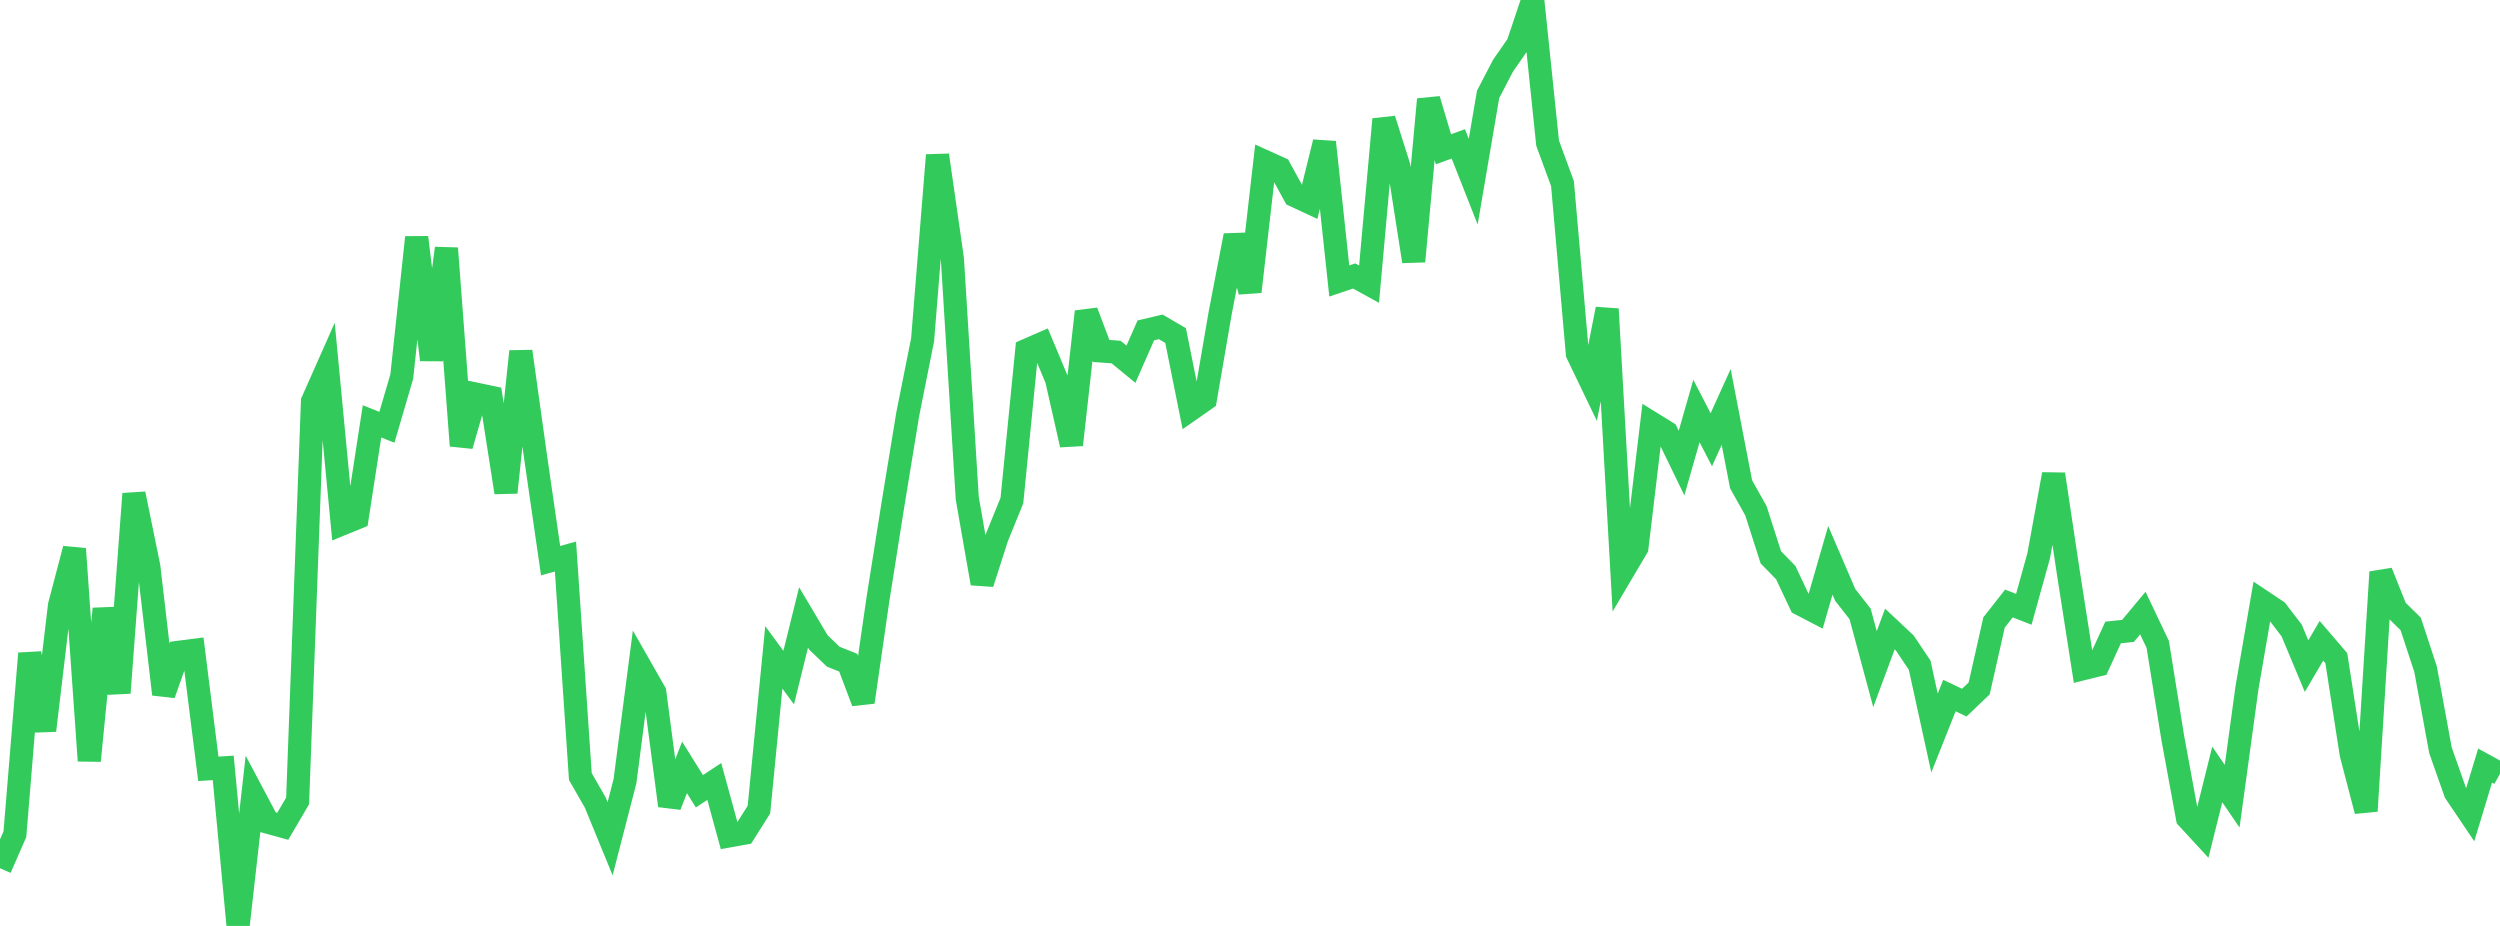 <?xml version="1.0" standalone="no"?>
<!DOCTYPE svg PUBLIC "-//W3C//DTD SVG 1.1//EN" "http://www.w3.org/Graphics/SVG/1.1/DTD/svg11.dtd">

<svg width="135" height="50" viewBox="0 0 135 50" preserveAspectRatio="none" 
  xmlns="http://www.w3.org/2000/svg"
  xmlns:xlink="http://www.w3.org/1999/xlink">


<polyline points="0.0, 46.885 0.804, 45.048 1.607, 35.286 2.411, 39.446 3.214, 32.691 4.018, 29.637 4.821, 41.08 5.625, 32.875 6.429, 37.414 7.232, 26.666 8.036, 30.6 8.839, 37.488 9.643, 35.225 10.446, 35.122 11.25, 41.516 12.054, 41.466 12.857, 50.0 13.661, 42.883 14.464, 44.398 15.268, 44.62 16.071, 43.25 16.875, 21.677 17.679, 19.864 18.482, 28.286 19.286, 27.958 20.089, 22.754 20.893, 23.074 21.696, 20.33 22.5, 12.819 23.304, 19.429 24.107, 13.408 24.911, 24.067 25.714, 21.286 26.518, 21.456 27.321, 26.593 28.125, 18.976 28.929, 24.728 29.732, 30.277 30.536, 30.052 31.339, 41.934 32.143, 43.335 32.946, 45.293 33.75, 42.179 34.554, 35.975 35.357, 37.383 36.161, 43.506 36.964, 41.439 37.768, 42.729 38.571, 42.2 39.375, 45.136 40.179, 44.992 40.982, 43.721 41.786, 35.497 42.589, 36.591 43.393, 33.341 44.196, 34.694 45.0, 35.464 45.804, 35.783 46.607, 37.912 47.411, 32.344 48.214, 27.272 49.018, 22.367 49.821, 18.344 50.625, 8.379 51.429, 13.976 52.232, 26.908 53.036, 31.503 53.839, 29.005 54.643, 27.031 55.446, 18.911 56.25, 18.56 57.054, 20.478 57.857, 24.021 58.661, 16.83 59.464, 18.953 60.268, 19.01 61.071, 19.669 61.875, 17.84 62.679, 17.651 63.482, 18.12 64.286, 22.117 65.089, 21.555 65.893, 16.883 66.696, 12.718 67.5, 15.748 68.304, 8.727 69.107, 9.09 69.911, 10.561 70.714, 10.935 71.518, 7.678 72.321, 15.173 73.125, 14.903 73.929, 15.345 74.732, 6.441 75.536, 8.978 76.339, 14.114 77.143, 5.367 77.946, 8.06 78.75, 7.77 79.554, 9.811 80.357, 5.099 81.161, 3.552 81.964, 2.396 82.768, 0.0 83.571, 7.729 84.375, 9.919 85.179, 19.099 85.982, 20.769 86.786, 16.687 87.589, 30.933 88.393, 29.573 89.196, 22.852 90.0, 23.349 90.804, 25.006 91.607, 22.193 92.411, 23.746 93.214, 21.975 94.018, 26.15 94.821, 27.584 95.625, 30.095 96.429, 30.918 97.232, 32.62 98.036, 33.039 98.839, 30.258 99.643, 32.125 100.446, 33.152 101.25, 36.133 102.054, 33.967 102.857, 34.72 103.661, 35.917 104.464, 39.584 105.268, 37.561 106.071, 37.942 106.875, 37.176 107.679, 33.611 108.482, 32.589 109.286, 32.902 110.089, 30.012 110.893, 25.609 111.696, 30.955 112.5, 36.105 113.304, 35.906 114.107, 34.153 114.911, 34.069 115.714, 33.106 116.518, 34.797 117.321, 39.796 118.125, 44.173 118.929, 45.045 119.732, 41.82 120.536, 42.996 121.339, 37.125 122.143, 32.46 122.946, 32.996 123.75, 34.047 124.554, 35.969 125.357, 34.603 126.161, 35.541 126.964, 40.711 127.768, 43.795 128.571, 30.892 129.375, 32.904 130.179, 33.694 130.982, 36.141 131.786, 40.518 132.589, 42.796 133.393, 43.989 134.196, 41.34 135.0, 41.782" fill="none" stroke="#32ca5b" stroke-width="1.25"/>

</svg>
